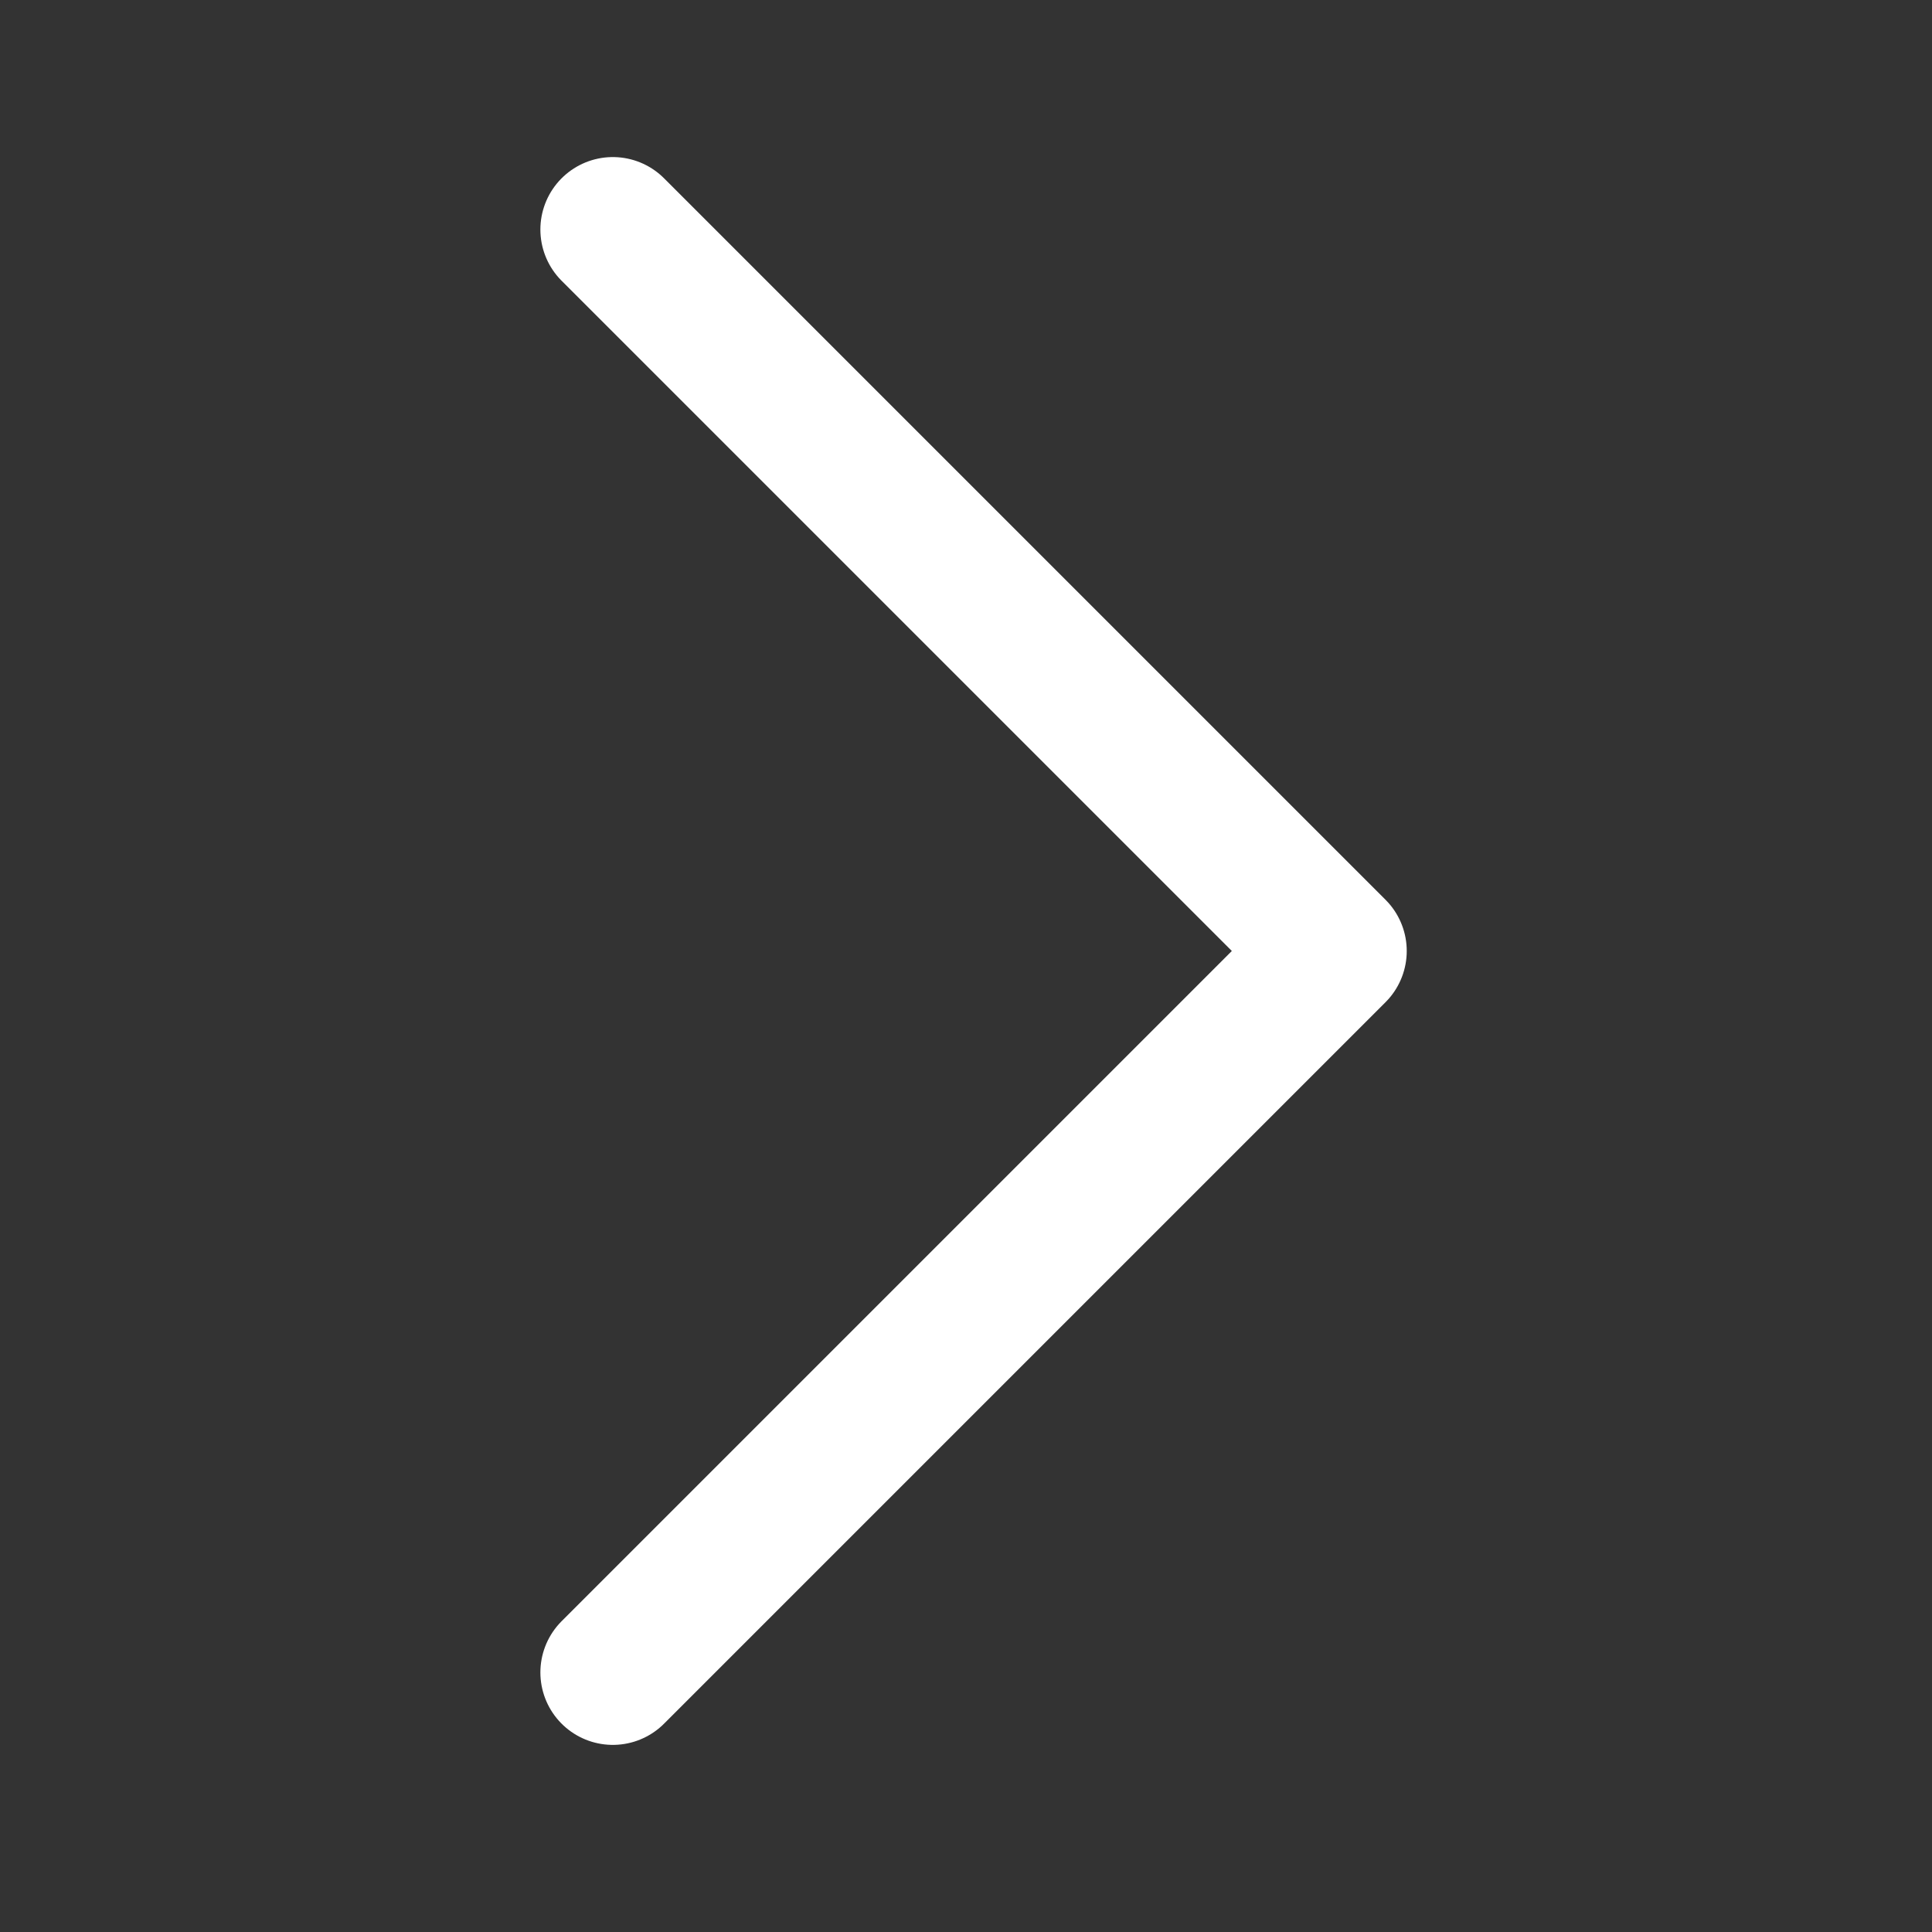 <svg xmlns="http://www.w3.org/2000/svg" width="40" height="40" viewBox="0 0 40 40">
  <rect x="0" y="0" width="40" height="40" fill="#333333" stroke="none"/>
  <g id="icon_arrow01" transform="translate(-1528 -3729)">
    <rect id="長方形_3810" data-name="長方形 3810" width="40" height="40" transform="translate(1528 3729)" fill="none"/>
    <path id="パス_53831" data-name="パス 53831" d="M4865.391,3740.089l14.937,14.937-14.937,14.937" transform="translate(-3324.703 -6.337)" fill="none" stroke="#fff" stroke-linecap="round" stroke-linejoin="round" stroke-width="3"/>
  </g>
</svg>
